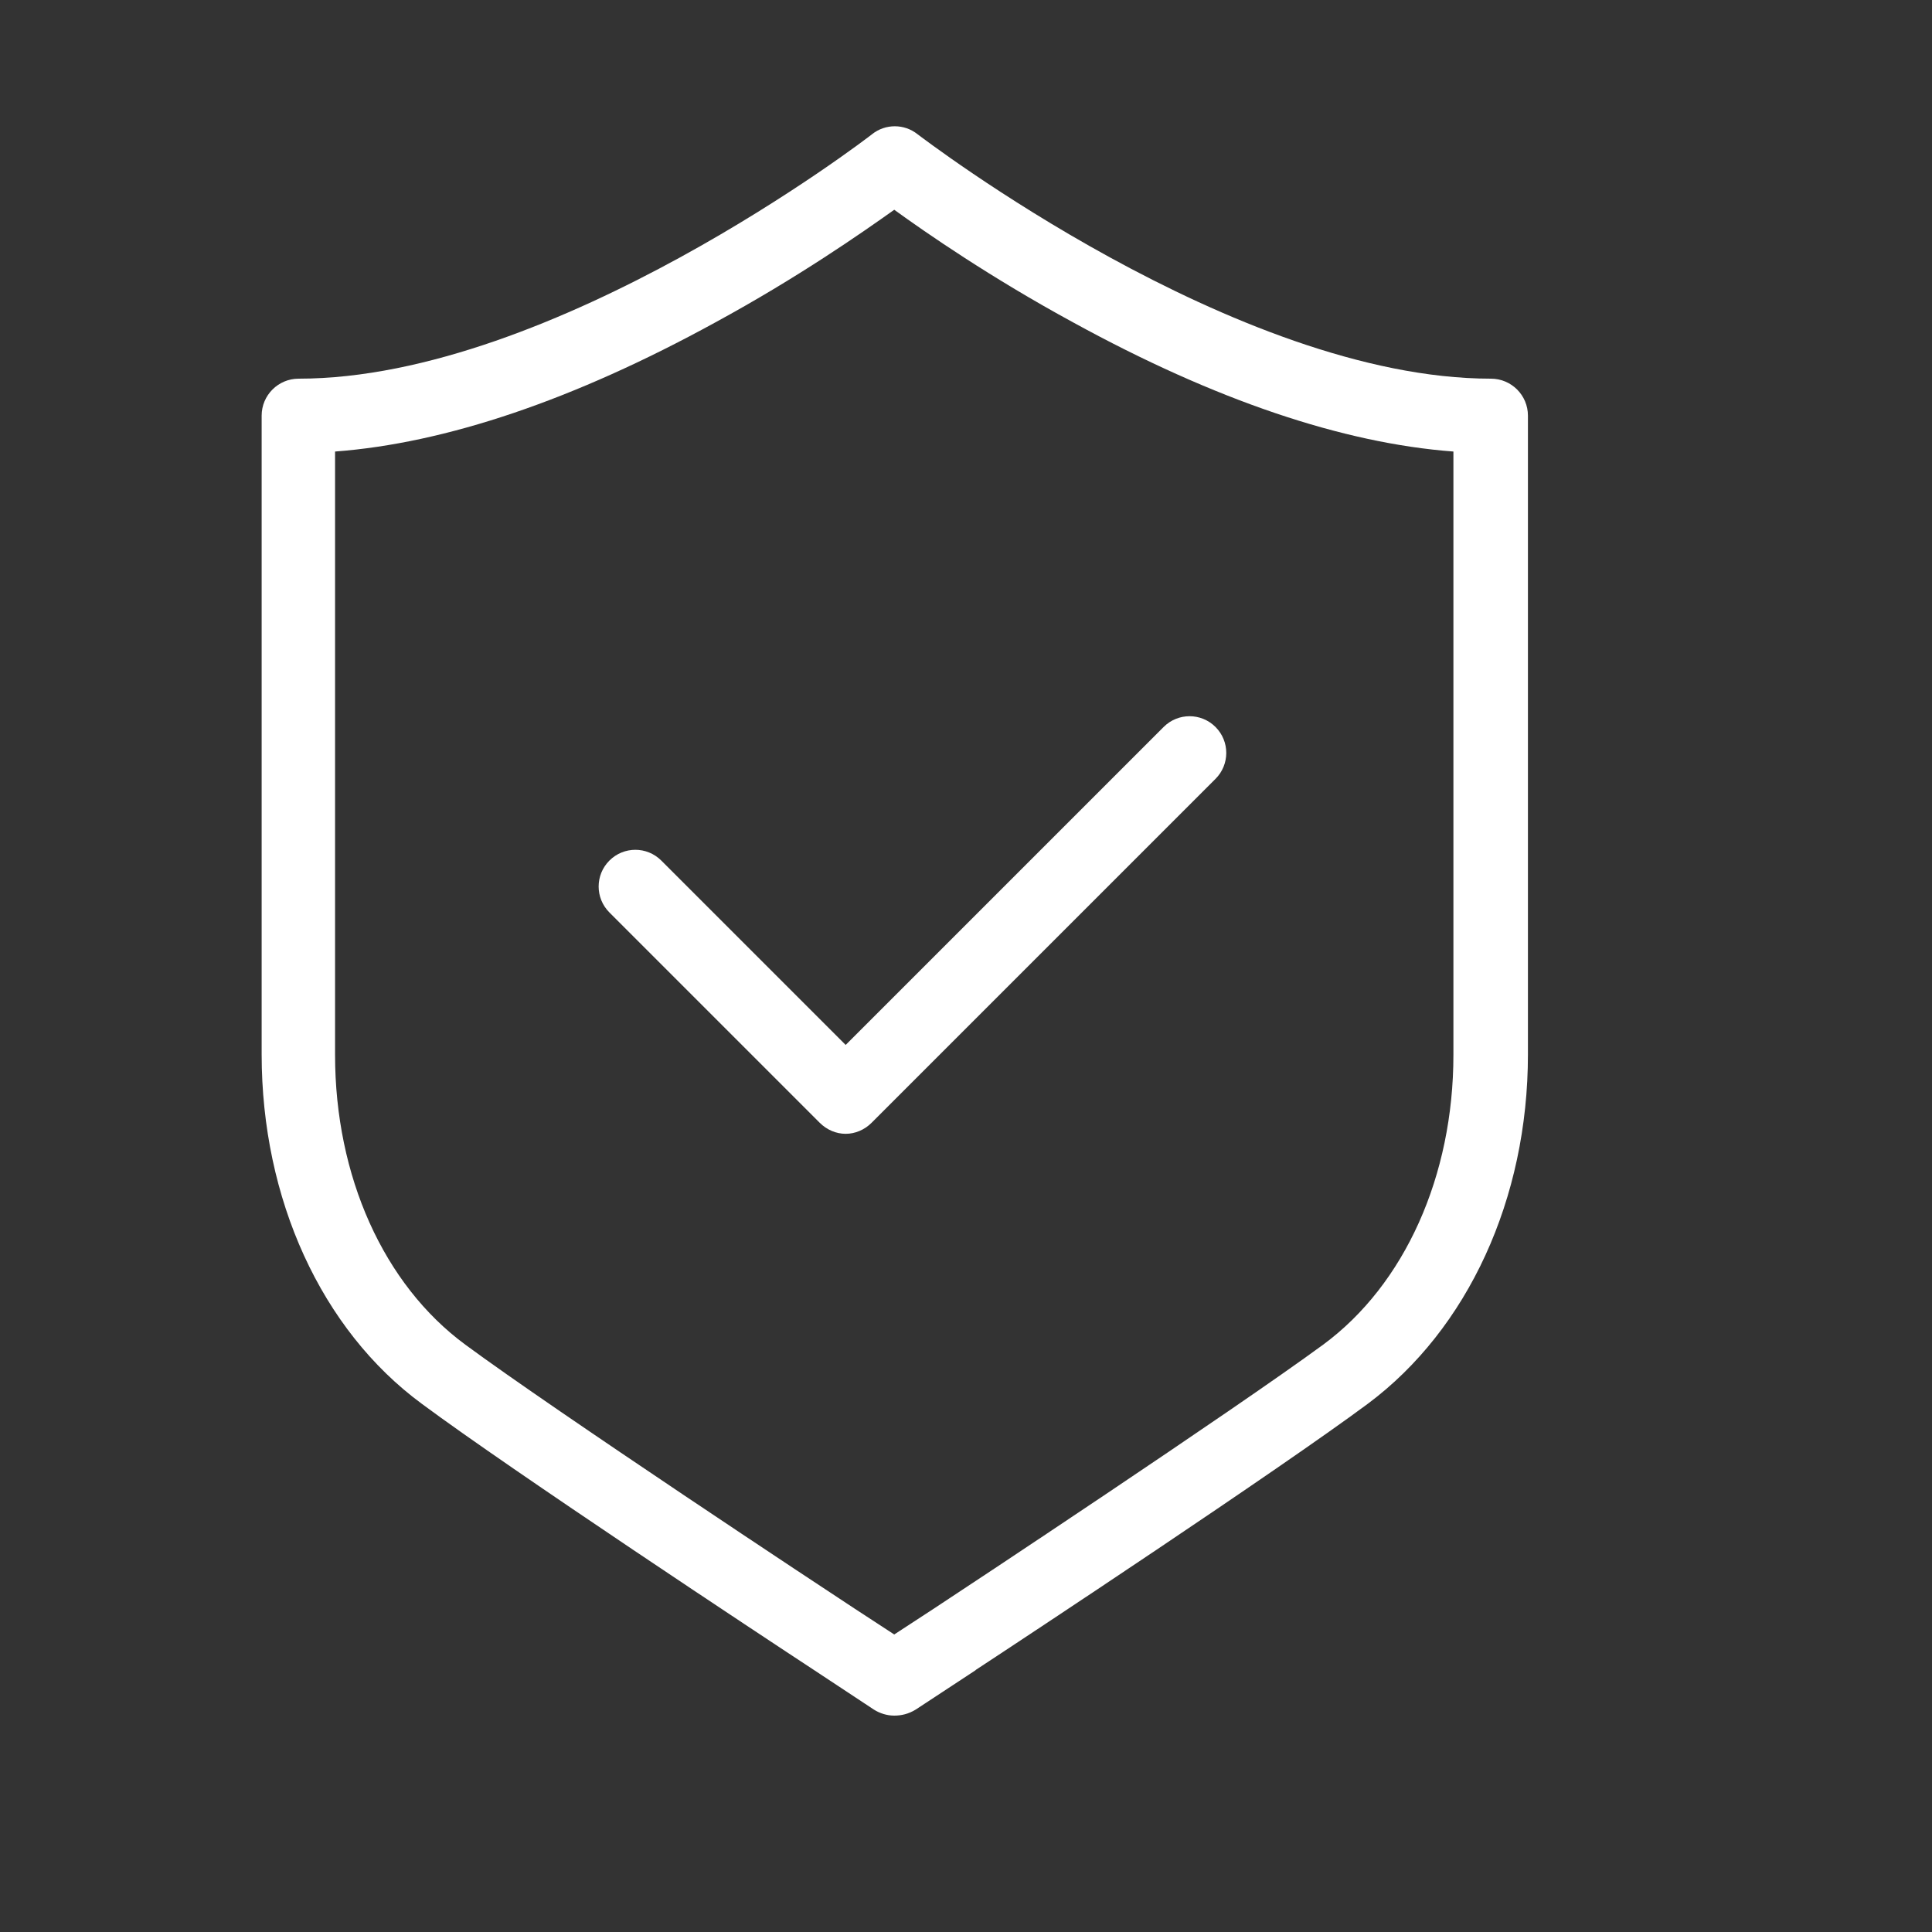 <?xml version="1.0" encoding="utf-8"?>
<!-- Generator: Adobe Illustrator 24.0.3, SVG Export Plug-In . SVG Version: 6.00 Build 0)  -->
<svg version="1.1" id="Layer_1" xmlns="http://www.w3.org/2000/svg" xmlns:xlink="http://www.w3.org/1999/xlink" x="0px" y="0px"
	 viewBox="0 0 350 350" style="enable-background:new 0 0 350 350;" xml:space="preserve">
<rect x="0" y="0" width="350" height="350" fill="#333333" stroke="none"/>
<style type="text/css">
	.st0{fill:#FFFFFF;}
</style>
<g>
	<path class="st0" d="M153.2,205.4c-1.7,0-3.4-0.7-4.7-2l-38.1-38.1c-2.6-2.6-2.6-6.8,0-9.4c2.6-2.6,6.8-2.6,9.4,0l33.4,33.4
		l57.6-57.6c2.6-2.6,6.8-2.6,9.4,0c2.6,2.6,2.6,6.8,0,9.4l-62.3,62.3C156.6,204.7,154.9,205.4,153.2,205.4z"/>
	<path class="st0" d="M162,310.8c-1.3,0-2.6-0.4-3.7-1.1l-10.9-7.2c-9-5.9-54.7-36.1-71-48.2c-18.2-13.4-29-37.1-29-63.3V75.3
		c0-3.7,3-6.7,6.7-6.7c46.3,0,103.3-43.8,103.9-44.3c2.4-1.9,5.8-1.9,8.2,0l0,0l0,0l0,0c0.7,0.5,57.7,44.3,103.9,44.3
		c3.7,0,6.7,3,6.7,6.7V191c0,26.2-10.9,49.8-29,63.3c-16.3,12.1-62,42.3-71,48.2l-0.1,0.1l-10.8,7.1
		C164.6,310.5,163.3,310.8,162,310.8z M60.7,81.8v109.3c0,22,8.8,41.6,23.6,52.5c16.4,12.1,65,44.2,70.5,47.8l7.2,4.7l7.2-4.7
		c5.5-3.6,54-35.7,70.5-47.8c14.8-10.9,23.6-30.6,23.6-52.5V81.8c-20-1.5-43.2-9.3-68.9-23.4C179.5,50.3,167.8,42.2,162,38
		c-5.9,4.2-17.5,12.3-32.4,20.4C103.9,72.5,80.7,80.3,60.7,81.8z M162,29.7L162,29.7L162,29.7z"/>
</g>
</svg>
